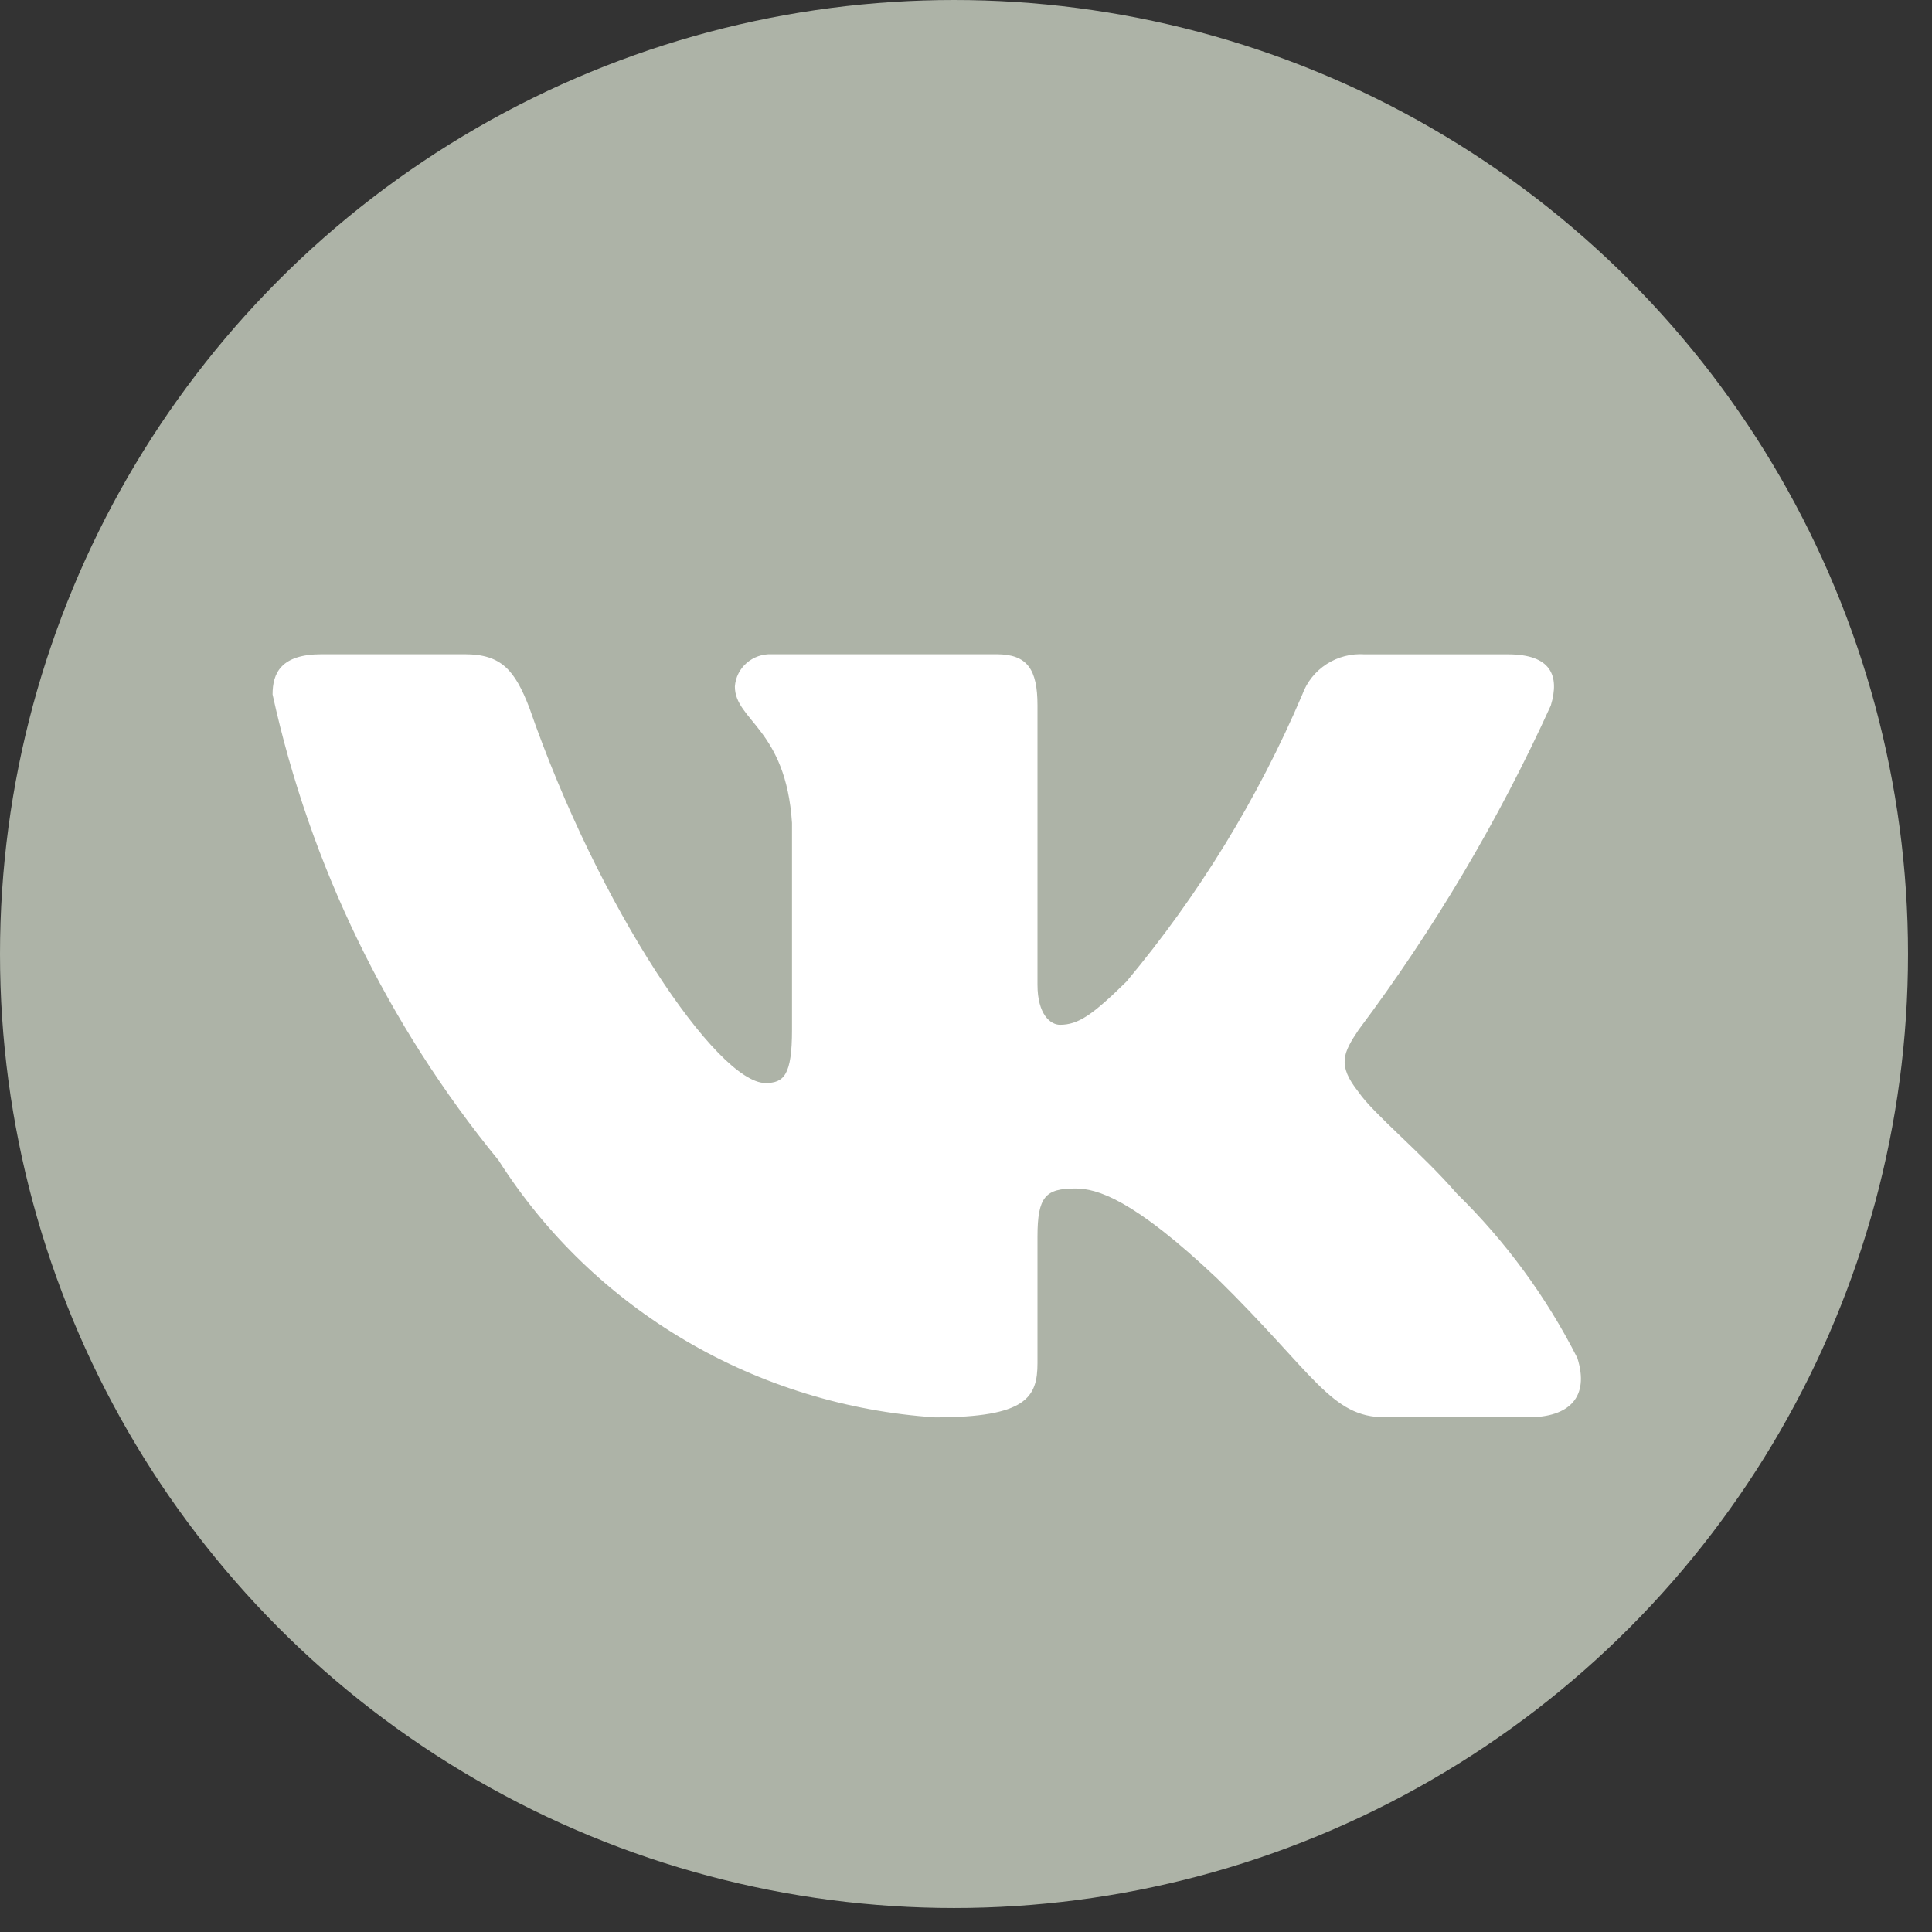 <?xml version="1.0" encoding="UTF-8"?> <svg xmlns="http://www.w3.org/2000/svg" width="49" height="49" viewBox="0 0 49 49" fill="none"><rect x="0" y="0" width="49" height="49" fill="#333333" stroke="none"/> <circle cx="24.196" cy="24.196" r="24.196" fill="#ADB3A7"></circle> <path d="M38.761 35.946H35.129C33.755 35.946 33.341 34.853 30.878 32.433C28.725 30.396 27.816 30.143 27.272 30.143C26.519 30.143 26.313 30.346 26.313 31.364V34.572C26.313 35.44 26.027 35.948 23.718 35.948C21.479 35.8 19.307 35.132 17.381 33.998C15.456 32.865 13.833 31.299 12.645 29.429C9.824 25.981 7.862 21.936 6.913 17.613C6.913 17.078 7.12 16.593 8.158 16.593H11.788C12.721 16.593 13.057 17.002 13.423 17.944C15.186 23.038 18.193 27.468 19.415 27.468C19.883 27.468 20.087 27.265 20.087 26.119V20.872C19.932 18.479 18.638 18.277 18.638 17.411C18.654 17.183 18.76 16.969 18.934 16.817C19.108 16.664 19.336 16.584 19.569 16.593H25.275C26.055 16.593 26.313 16.975 26.313 17.891V24.973C26.313 25.738 26.648 25.991 26.883 25.991C27.351 25.991 27.711 25.738 28.569 24.896C30.409 22.694 31.912 20.239 33.031 17.611C33.145 17.296 33.362 17.026 33.647 16.842C33.932 16.659 34.271 16.572 34.612 16.595H38.243C39.332 16.595 39.563 17.13 39.332 17.893C38.011 20.798 36.377 23.556 34.457 26.119C34.066 26.705 33.909 27.01 34.457 27.698C34.817 28.233 36.091 29.277 36.946 30.27C38.191 31.489 39.224 32.899 40.006 34.444C40.318 35.438 39.797 35.946 38.761 35.946Z" fill="white"></path> </svg> 